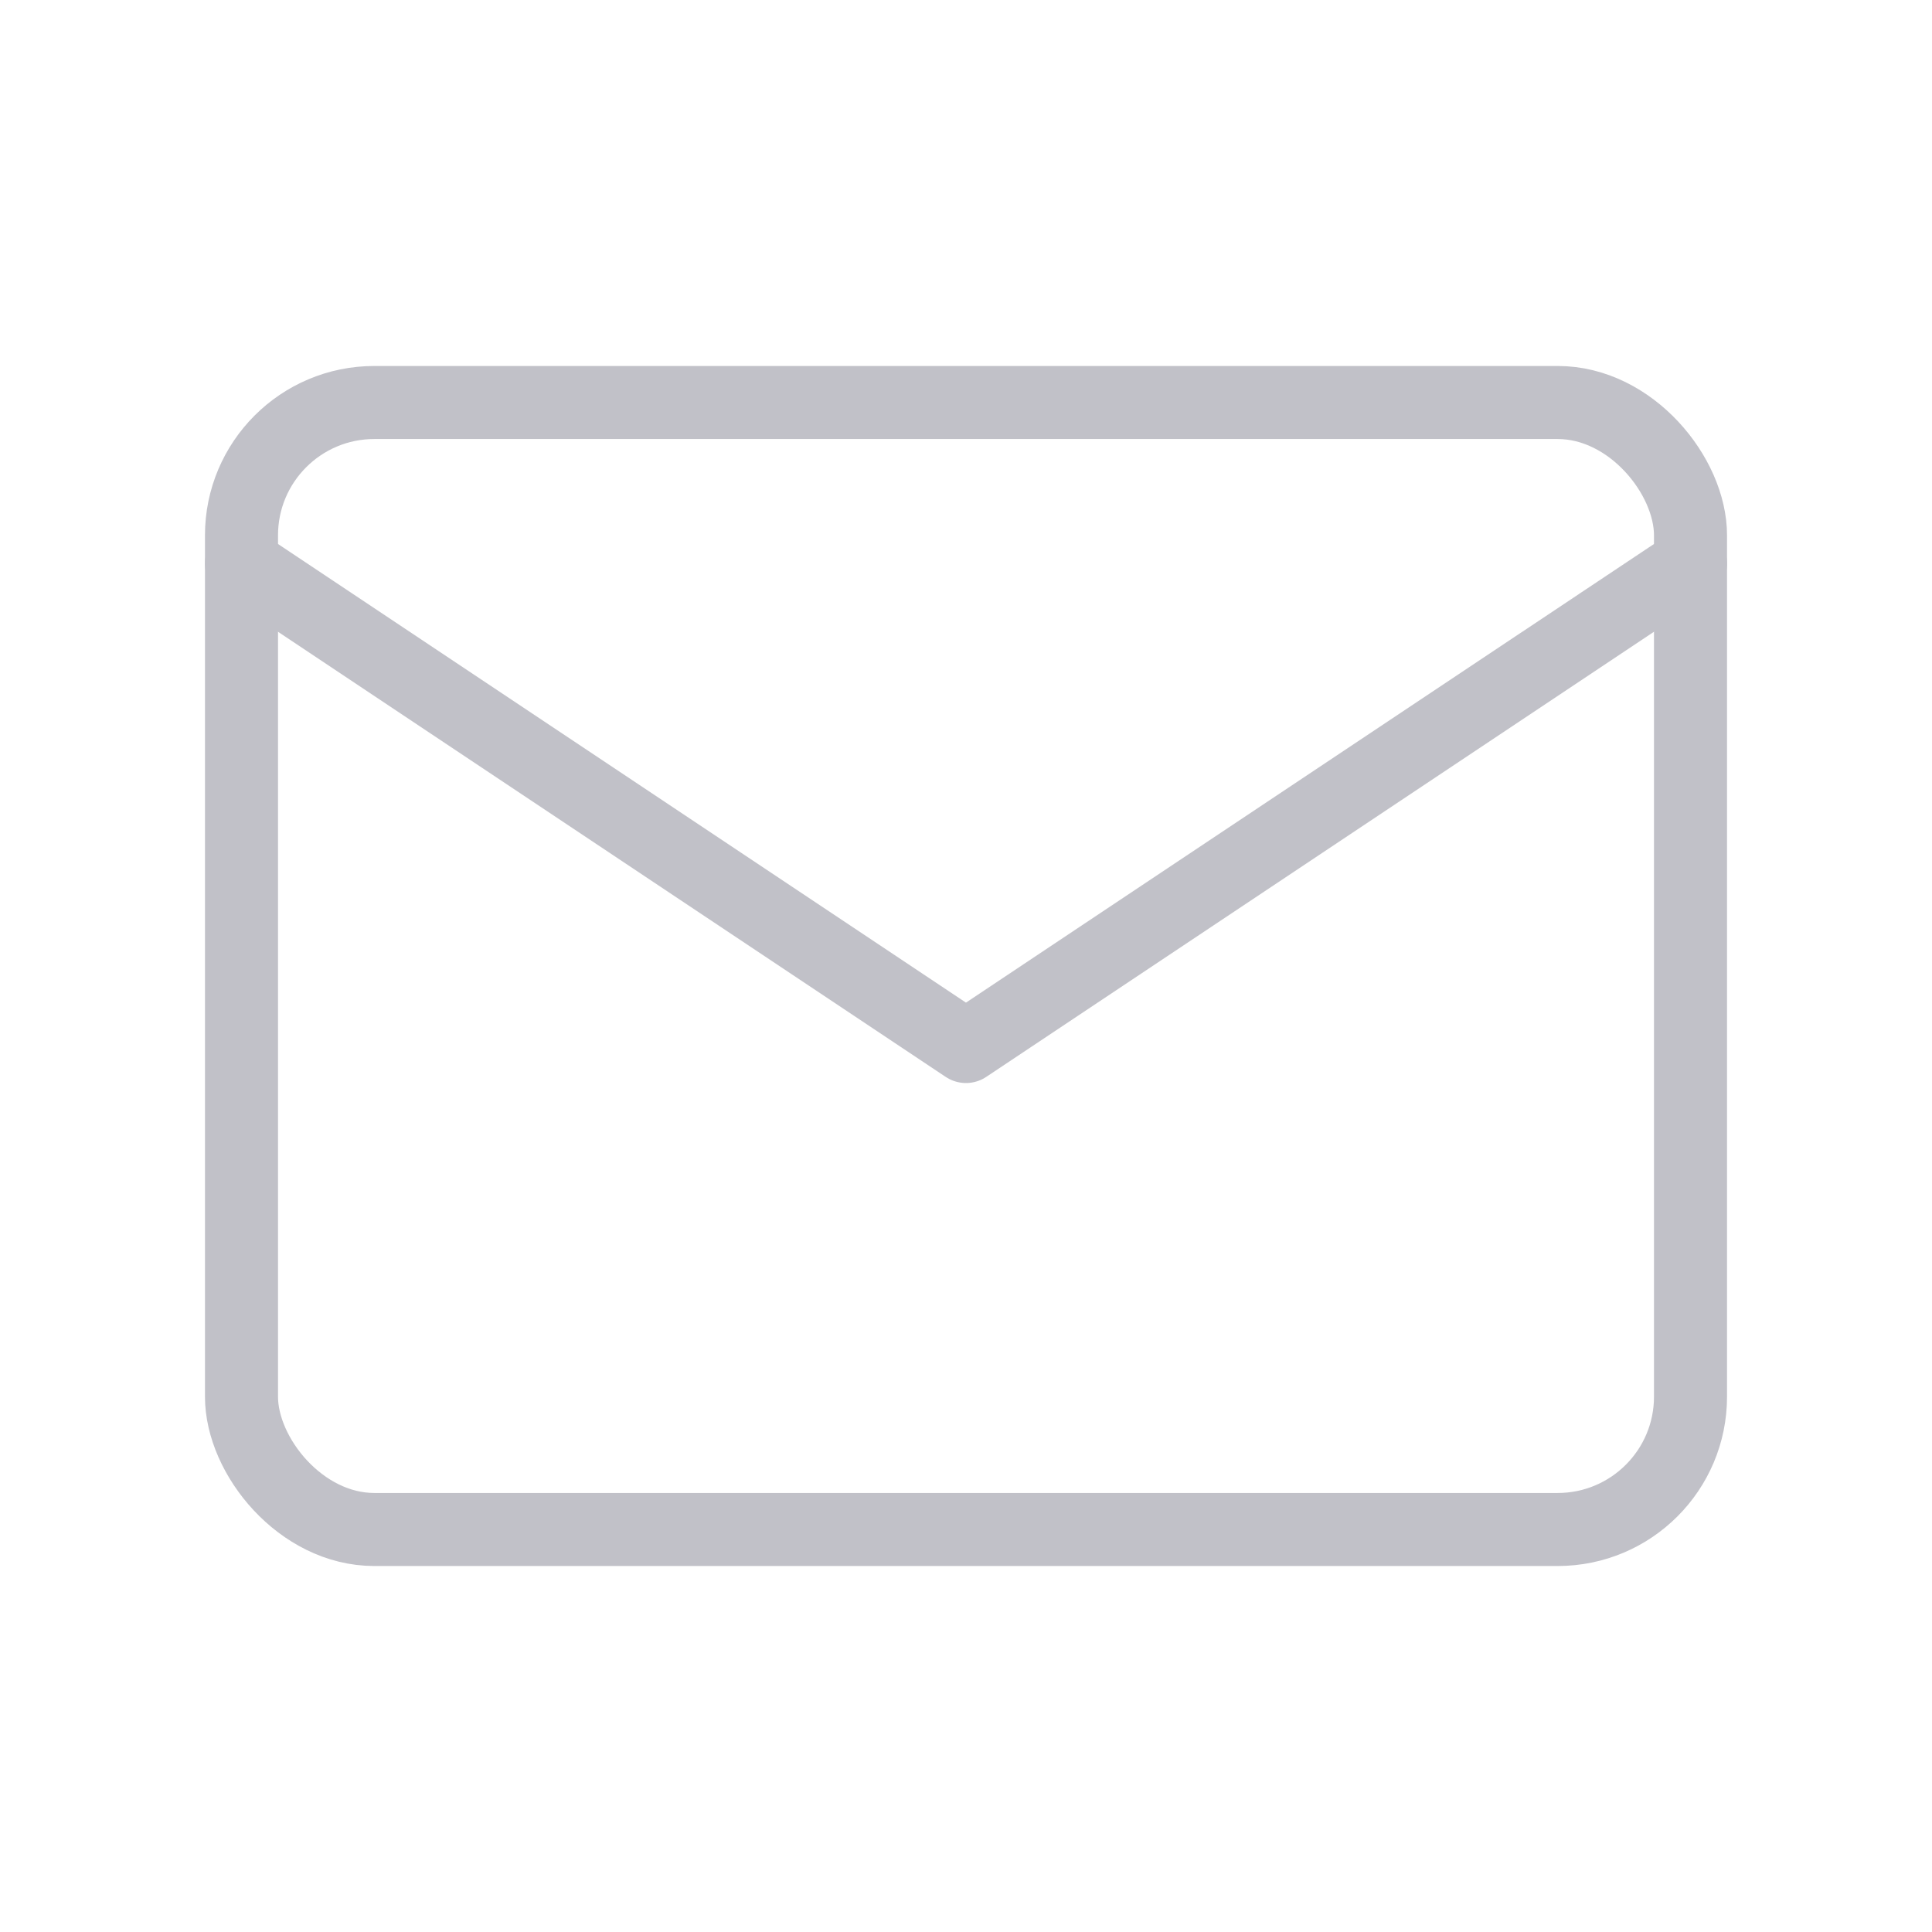 <svg id="mail" xmlns="http://www.w3.org/2000/svg" width="29.097" height="29.097" viewBox="0 0 29.097 29.097">
  <path id="Pfad_141" data-name="Pfad 141" d="M0,0H29.1V29.1H0Z" fill="none"/>
  <rect id="Rechteck_84" data-name="Rechteck 84" width="21.823" height="16.973" rx="2" transform="translate(3.637 6.062)" fill="none" stroke="#c1c1c8" stroke-linecap="round" stroke-linejoin="round" stroke-width="1.1"/>
  <path id="Pfad_142" data-name="Pfad 142" d="M3,7l10.911,7.274L24.823,7" transform="translate(0.637 1.487)" fill="none" stroke="#c1c1c8" stroke-linecap="round" stroke-linejoin="round" stroke-width="1.1"/>
</svg>
